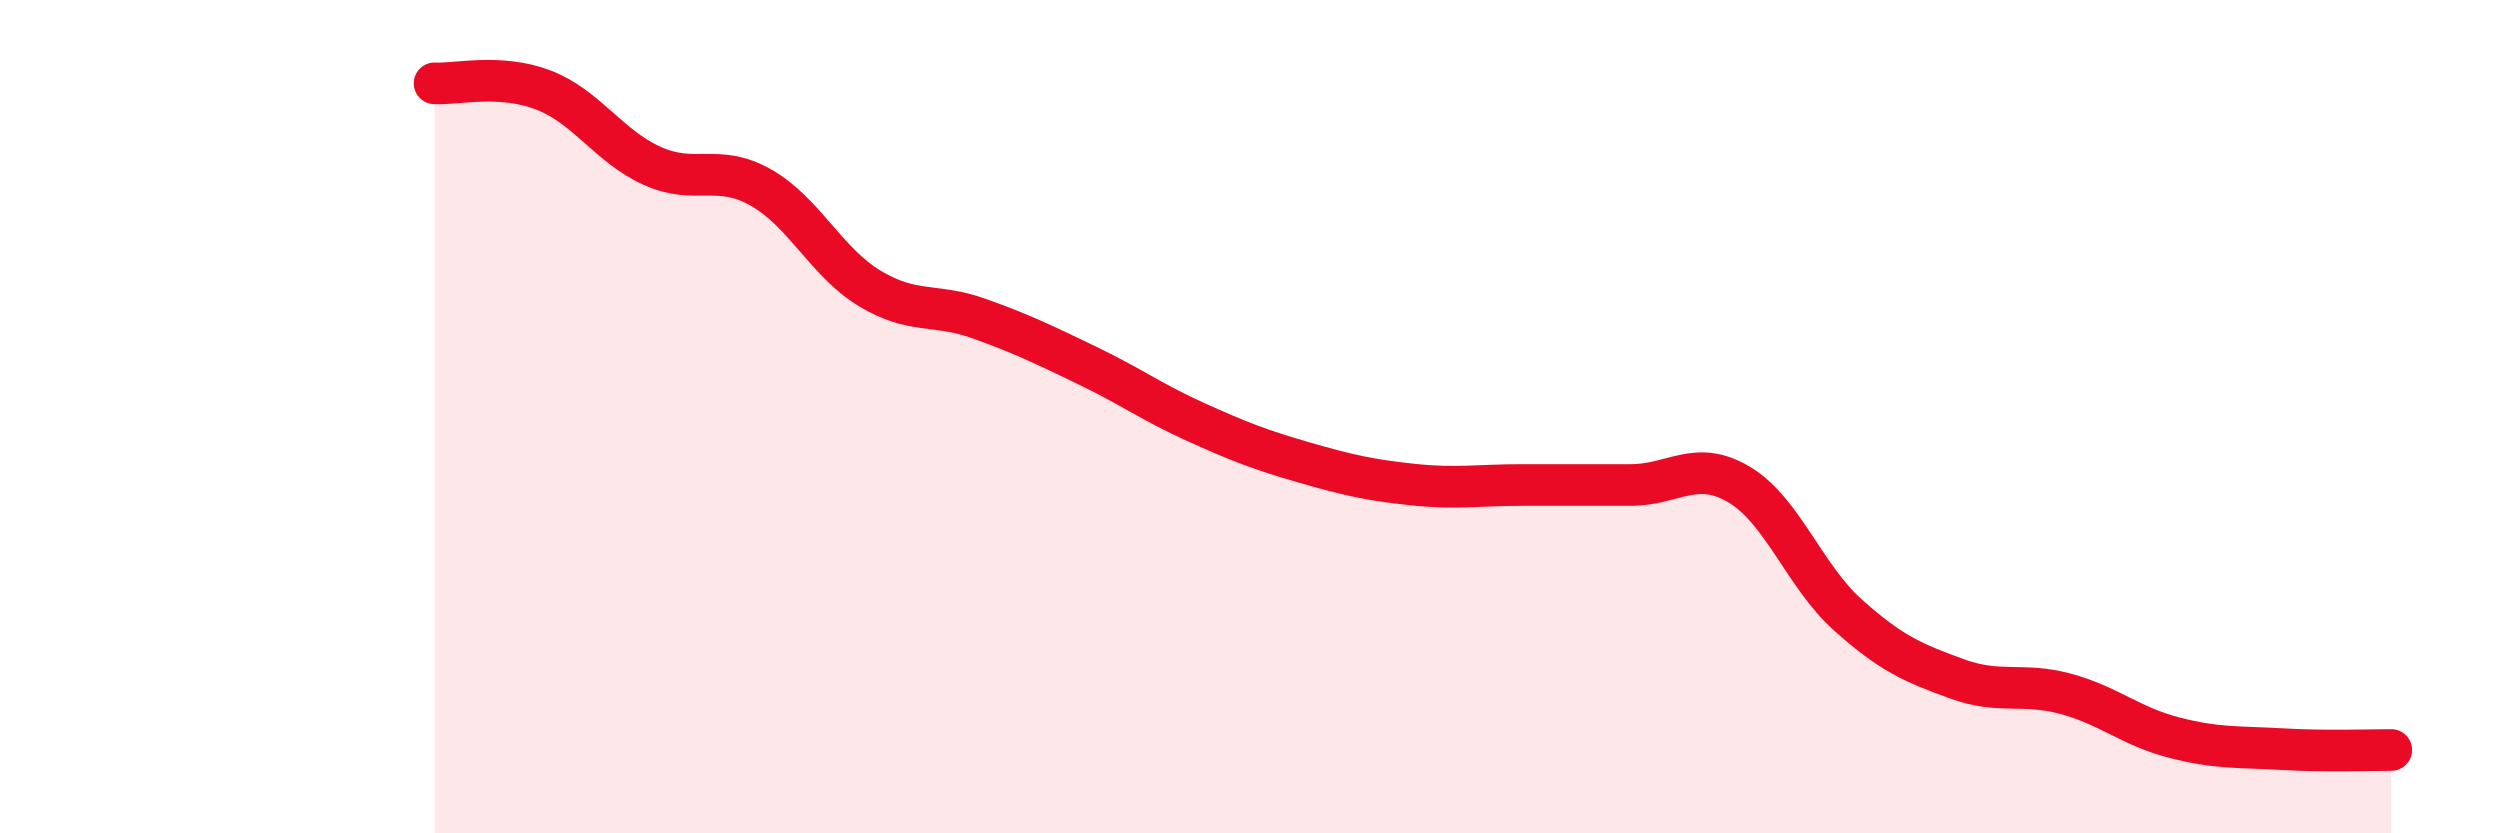 
    <svg width="60" height="20" viewBox="0 0 60 20" xmlns="http://www.w3.org/2000/svg">
      <path
        d="M 10.43,2 C 10.95,2.03 12,1.76 13.04,2.16 C 14.08,2.56 14.61,3.51 15.65,3.98 C 16.69,4.45 17.22,3.91 18.26,4.5 C 19.3,5.09 19.83,6.29 20.87,6.92 C 21.91,7.55 22.44,7.27 23.48,7.64 C 24.52,8.01 25.05,8.27 26.09,8.77 C 27.13,9.27 27.66,9.66 28.7,10.13 C 29.74,10.6 30.26,10.8 31.3,11.1 C 32.34,11.4 32.87,11.52 33.91,11.63 C 34.95,11.74 35.48,11.64 36.52,11.64 C 37.56,11.64 38.09,11.64 39.13,11.64 C 40.17,11.64 40.7,11.01 41.74,11.63 C 42.78,12.25 43.31,13.83 44.35,14.76 C 45.39,15.69 45.92,15.91 46.96,16.29 C 48,16.67 48.53,16.37 49.57,16.65 C 50.61,16.93 51.13,17.43 52.17,17.7 C 53.21,17.97 53.74,17.92 54.78,17.98 C 55.82,18.04 56.87,18 57.39,18L57.39 20L10.43 20Z"
        fill="#EB0A25"
        opacity="0.1"
        stroke-linecap="round"
        stroke-linejoin="round"
      />
      <path
        d="M 10.43,2 C 10.95,2.03 12,1.76 13.04,2.16 C 14.08,2.56 14.61,3.51 15.65,3.98 C 16.69,4.45 17.22,3.91 18.26,4.5 C 19.3,5.09 19.83,6.29 20.87,6.92 C 21.91,7.55 22.44,7.27 23.48,7.64 C 24.52,8.01 25.05,8.27 26.09,8.77 C 27.13,9.27 27.66,9.66 28.7,10.13 C 29.74,10.6 30.26,10.8 31.3,11.1 C 32.34,11.4 32.87,11.52 33.91,11.63 C 34.95,11.74 35.48,11.64 36.52,11.64 C 37.56,11.64 38.09,11.64 39.13,11.64 C 40.17,11.64 40.7,11.01 41.74,11.63 C 42.78,12.25 43.31,13.83 44.35,14.76 C 45.39,15.69 45.92,15.91 46.96,16.29 C 48,16.67 48.53,16.37 49.57,16.65 C 50.61,16.93 51.13,17.43 52.17,17.7 C 53.21,17.97 53.74,17.92 54.78,17.98 C 55.82,18.04 56.87,18 57.39,18"
        stroke="#EB0A25"
        stroke-width="1"
        fill="none"
        stroke-linecap="round"
        stroke-linejoin="round"
      />
    </svg>
  